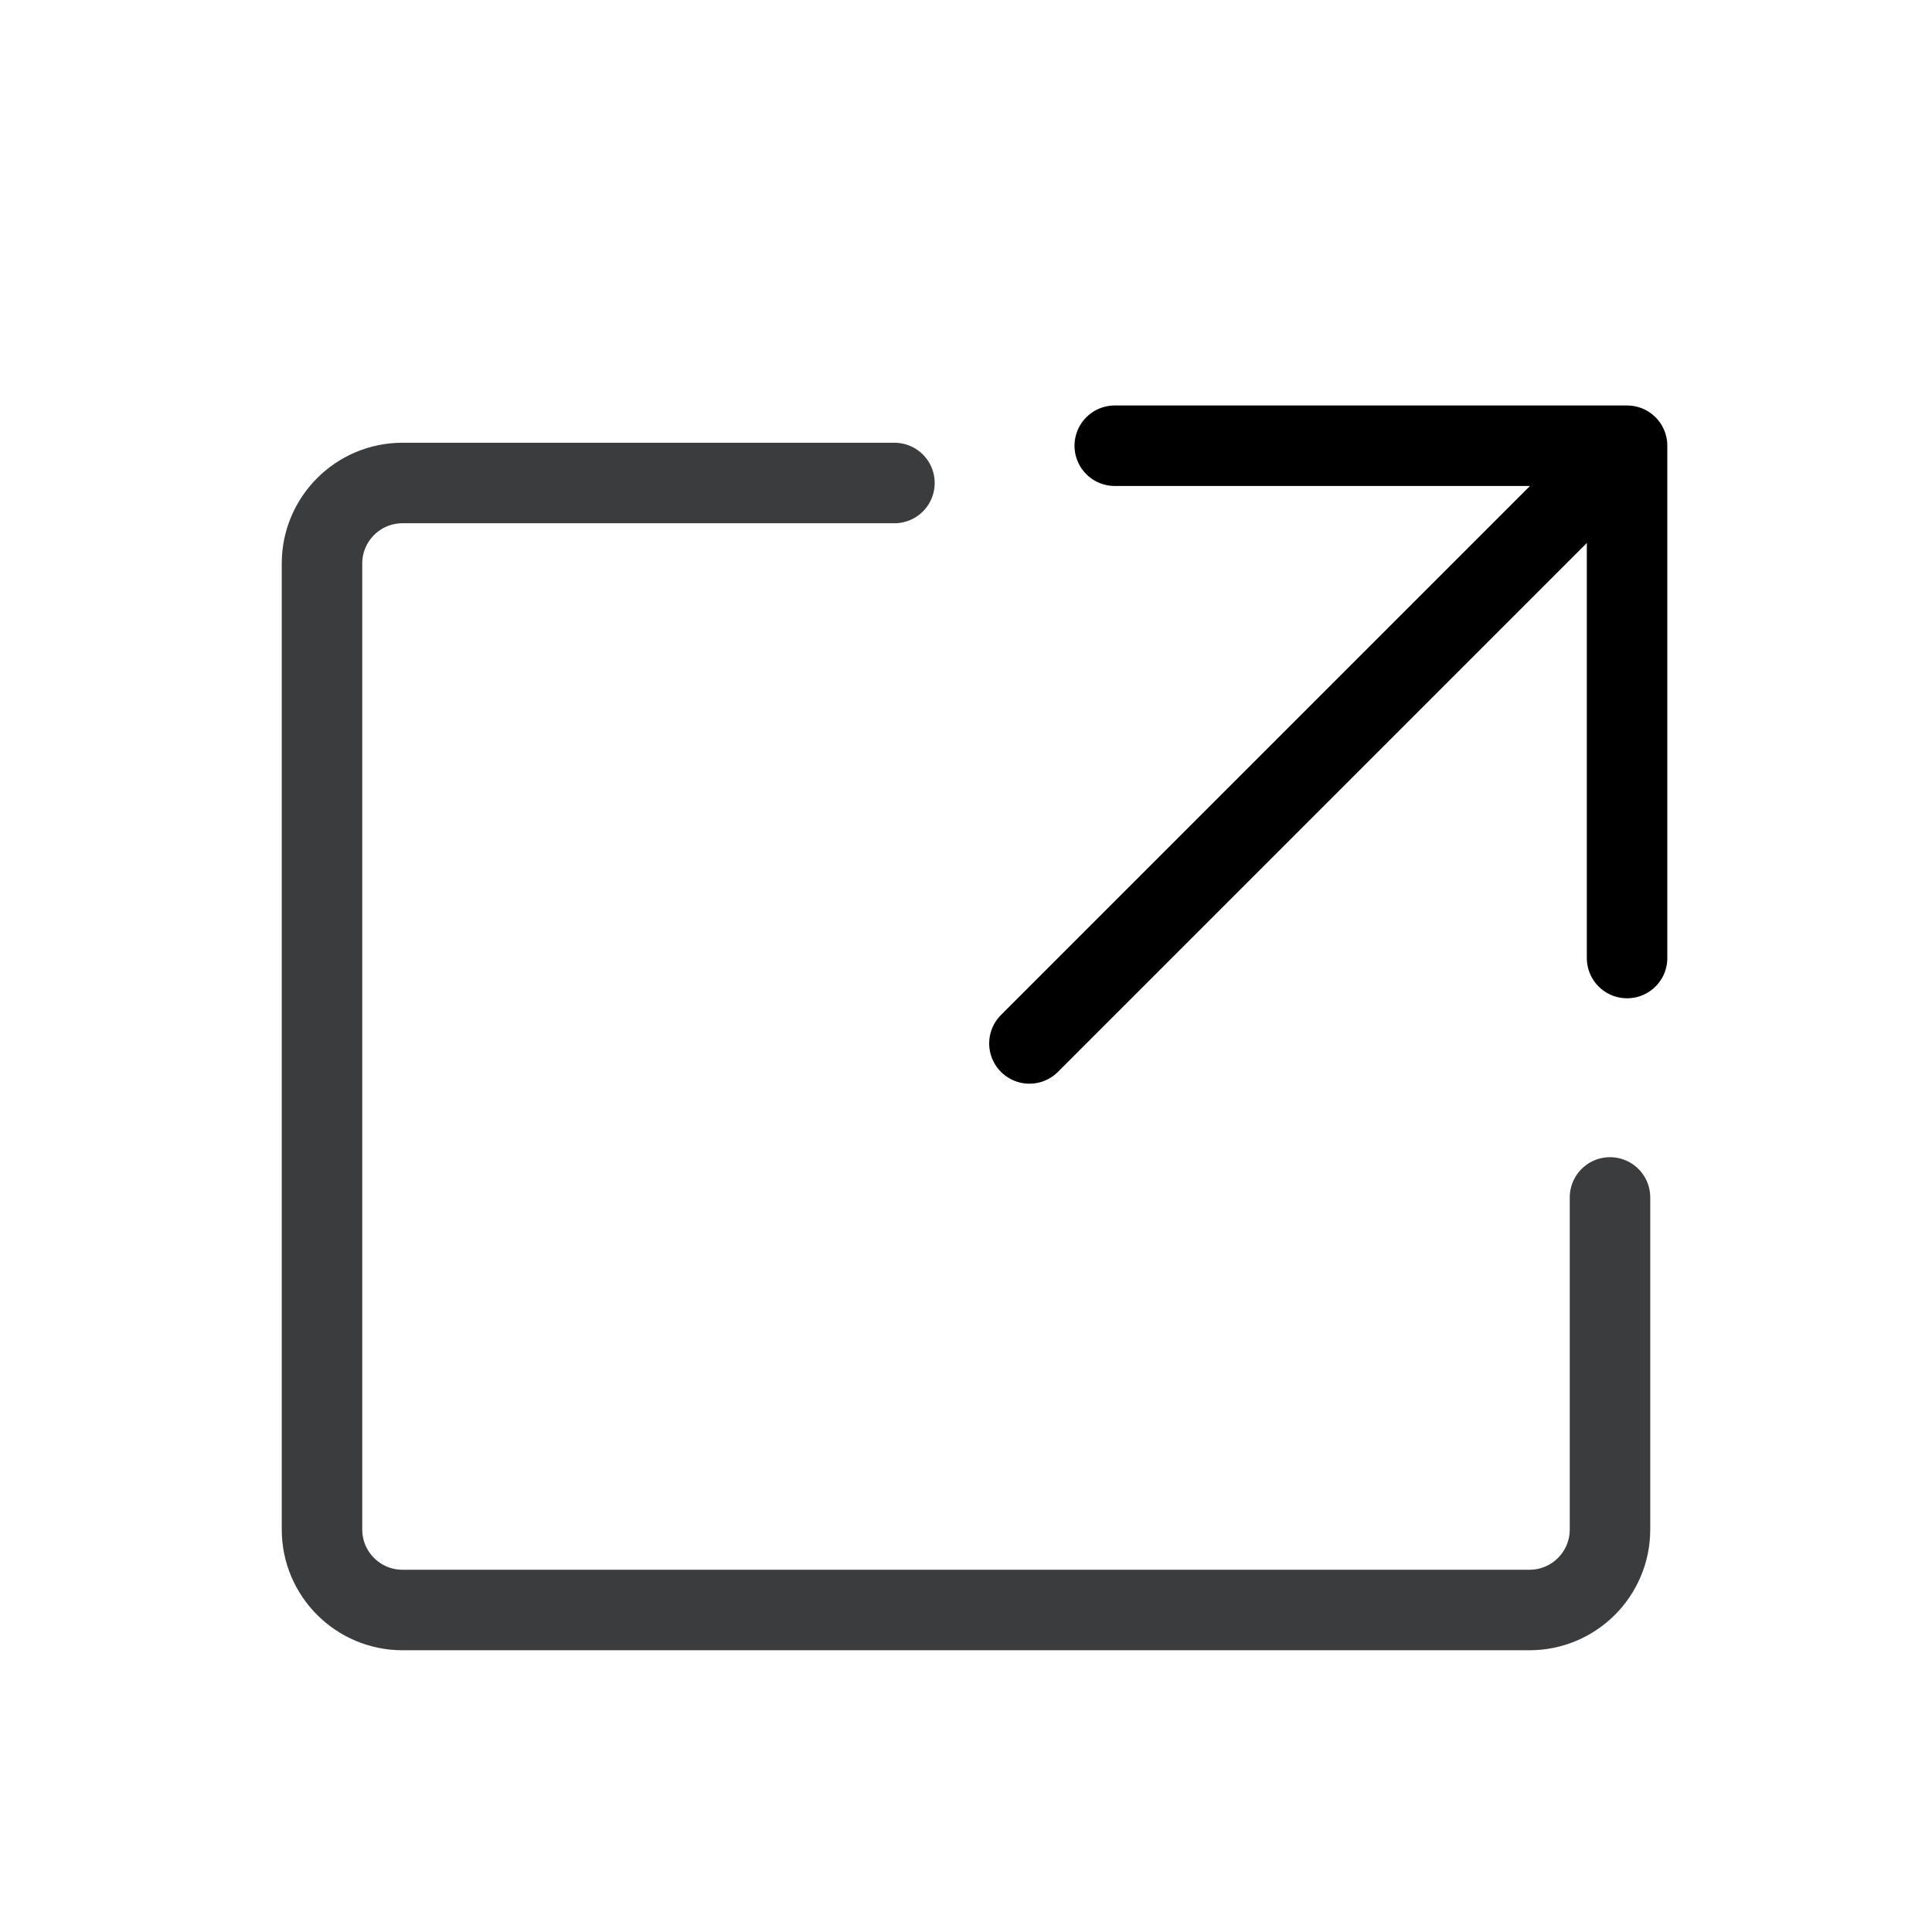 <svg width="24" height="24" viewBox="0 0 24 24" fill="none" xmlns="http://www.w3.org/2000/svg">
<path d="M11.111 6L5 6C4.448 6 4 6.448 4 7L4 19C4 19.552 4.448 20 5 20H19C19.552 20 20 19.552 20 19V14.875" stroke="#3B3C3D" stroke-linecap="round"/>
<path d="M20.212 11.901L20.212 5.537L13.848 5.537" stroke="black" stroke-linecap="round" stroke-linejoin="round"/>
<path d="M19.859 5.891L12.788 12.962" stroke="black" stroke-linecap="round"/>
</svg>
